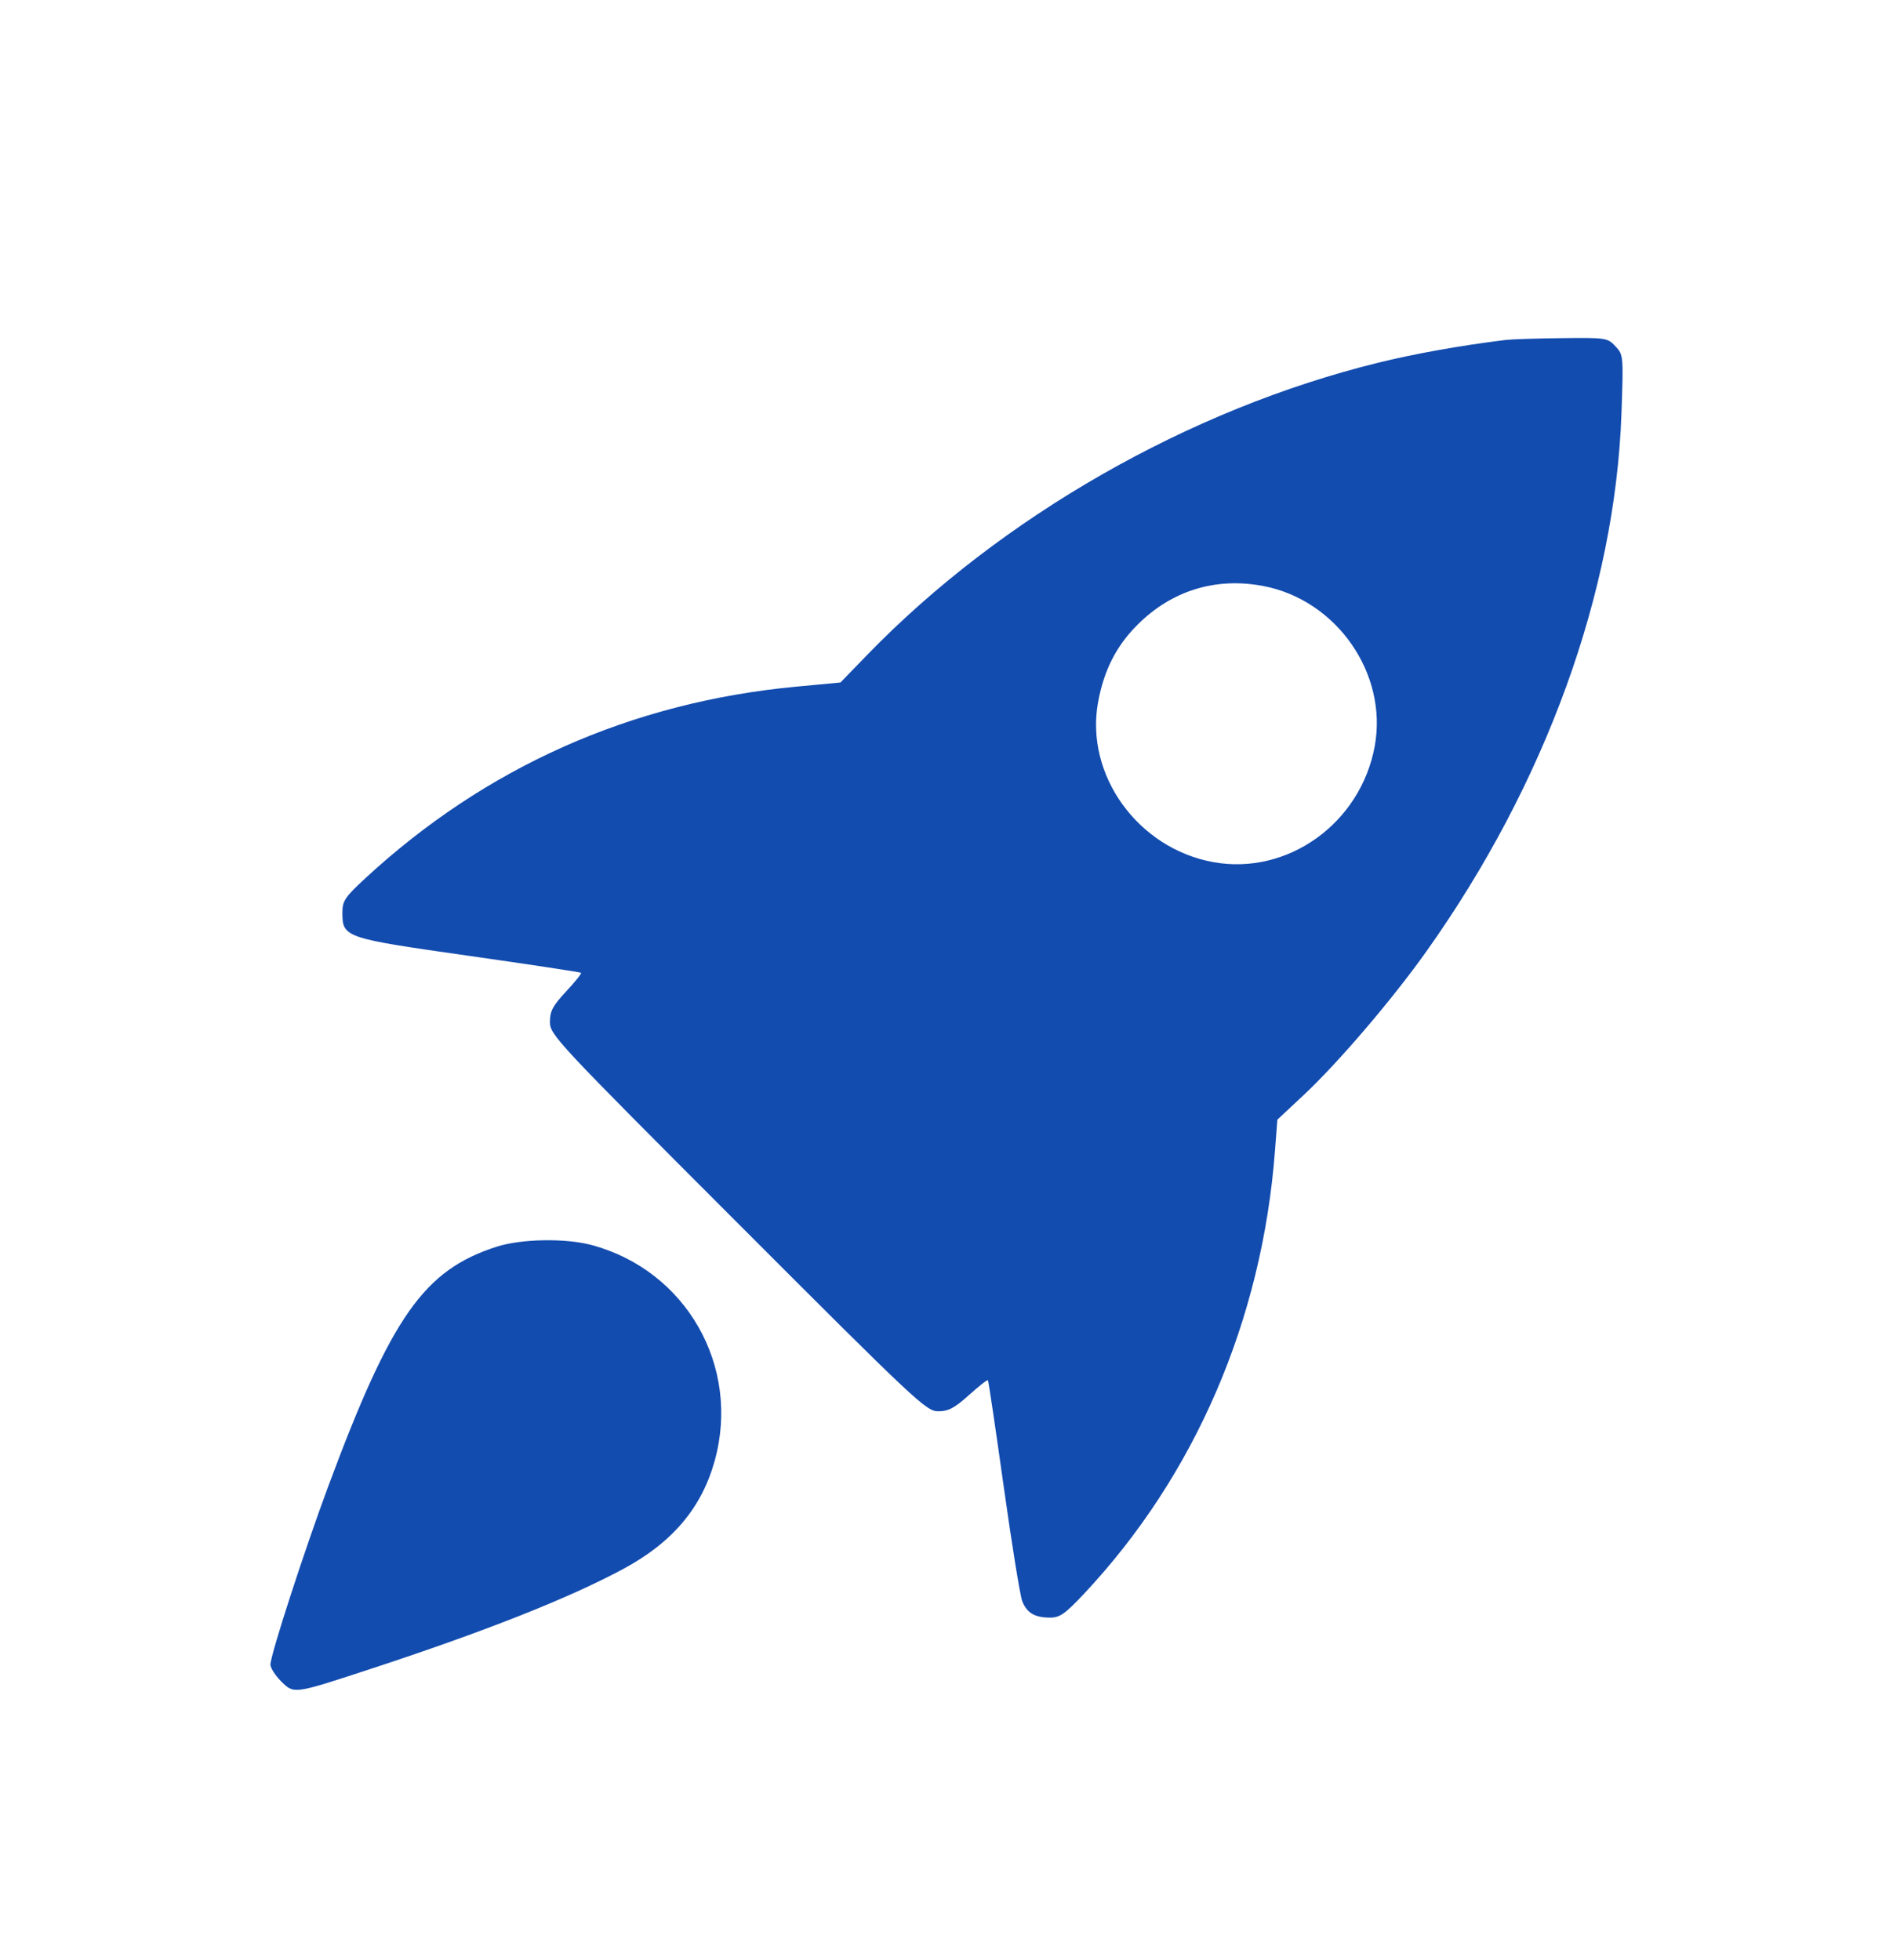 <svg width="56" height="58" viewBox="0 0 56 58" fill="none" xmlns="http://www.w3.org/2000/svg">
<g filter="url(#filter0_d_130_1070)">
<path fill-rule="evenodd" clip-rule="evenodd" d="M44.535 0.059C43.178 0.228 41.858 0.464 40.763 0.734C35.178 2.11 29.616 5.291 25.655 9.376L24.863 10.194L23.545 10.318C18.669 10.778 14.36 12.698 10.796 15.997C10.207 16.541 10.129 16.659 10.129 16.996C10.129 17.739 10.182 17.757 13.854 18.279C15.665 18.537 17.165 18.764 17.188 18.784C17.211 18.803 17.013 19.051 16.749 19.334C16.353 19.758 16.268 19.917 16.268 20.239C16.268 20.617 16.448 20.81 21.826 26.193C27.121 31.495 27.4 31.758 27.757 31.758C28.057 31.758 28.238 31.662 28.663 31.279C28.956 31.015 29.209 30.817 29.226 30.839C29.243 30.86 29.453 32.275 29.692 33.982C29.931 35.69 30.178 37.217 30.24 37.375C30.376 37.724 30.611 37.863 31.065 37.863C31.352 37.863 31.509 37.753 32.062 37.164C35.349 33.665 37.335 29.061 37.717 24.054L37.788 23.129L38.565 22.402C39.583 21.45 41.187 19.573 42.197 18.15C45.723 13.187 47.781 7.512 47.967 2.237C48.027 0.523 48.025 0.497 47.788 0.245C47.555 -0.004 47.51 -0.01 46.197 0.005C45.453 0.013 44.706 0.038 44.535 0.059ZM37.364 7.338C39.541 7.748 41.063 9.934 40.668 12.081C40.249 14.359 38.095 15.907 35.897 15.51C33.66 15.107 32.089 12.924 32.485 10.772C32.658 9.83 33.023 9.113 33.647 8.489C34.66 7.475 35.958 7.073 37.364 7.338ZM14.697 26.887C12.544 27.576 11.581 28.946 9.709 33.982C8.994 35.906 8 38.973 8 39.254C8 39.351 8.141 39.572 8.314 39.746C8.696 40.127 8.681 40.13 10.894 39.404C14.334 38.277 16.827 37.291 18.439 36.422C19.894 35.638 20.757 34.616 21.143 33.221C21.918 30.423 20.295 27.584 17.495 26.837C16.726 26.632 15.42 26.655 14.697 26.887Z" fill="#134CAF"/>
</g>
<defs>
<filter id="filter0_d_130_1070" x="0" y="0" width="56" height="58" filterUnits="userSpaceOnUse" color-interpolation-filters="sRGB">
<feFlood flood-opacity="0" result="BackgroundImageFix"/>
<feColorMatrix in="SourceAlpha" type="matrix" values="0 0 0 0 0 0 0 0 0 0 0 0 0 0 0 0 0 0 127 0" result="hardAlpha"/>
<feOffset dy="10"/>
<feGaussianBlur stdDeviation="4"/>
<feComposite in2="hardAlpha" operator="out"/>
<feColorMatrix type="matrix" values="0 0 0 0 0 0 0 0 0 0.367 0 0 0 0 1 0 0 0 0.5 0"/>
<feBlend mode="normal" in2="BackgroundImageFix" result="effect1_dropShadow_130_1070"/>
<feBlend mode="normal" in="SourceGraphic" in2="effect1_dropShadow_130_1070" result="shape"/>
</filter>
</defs>
</svg>
